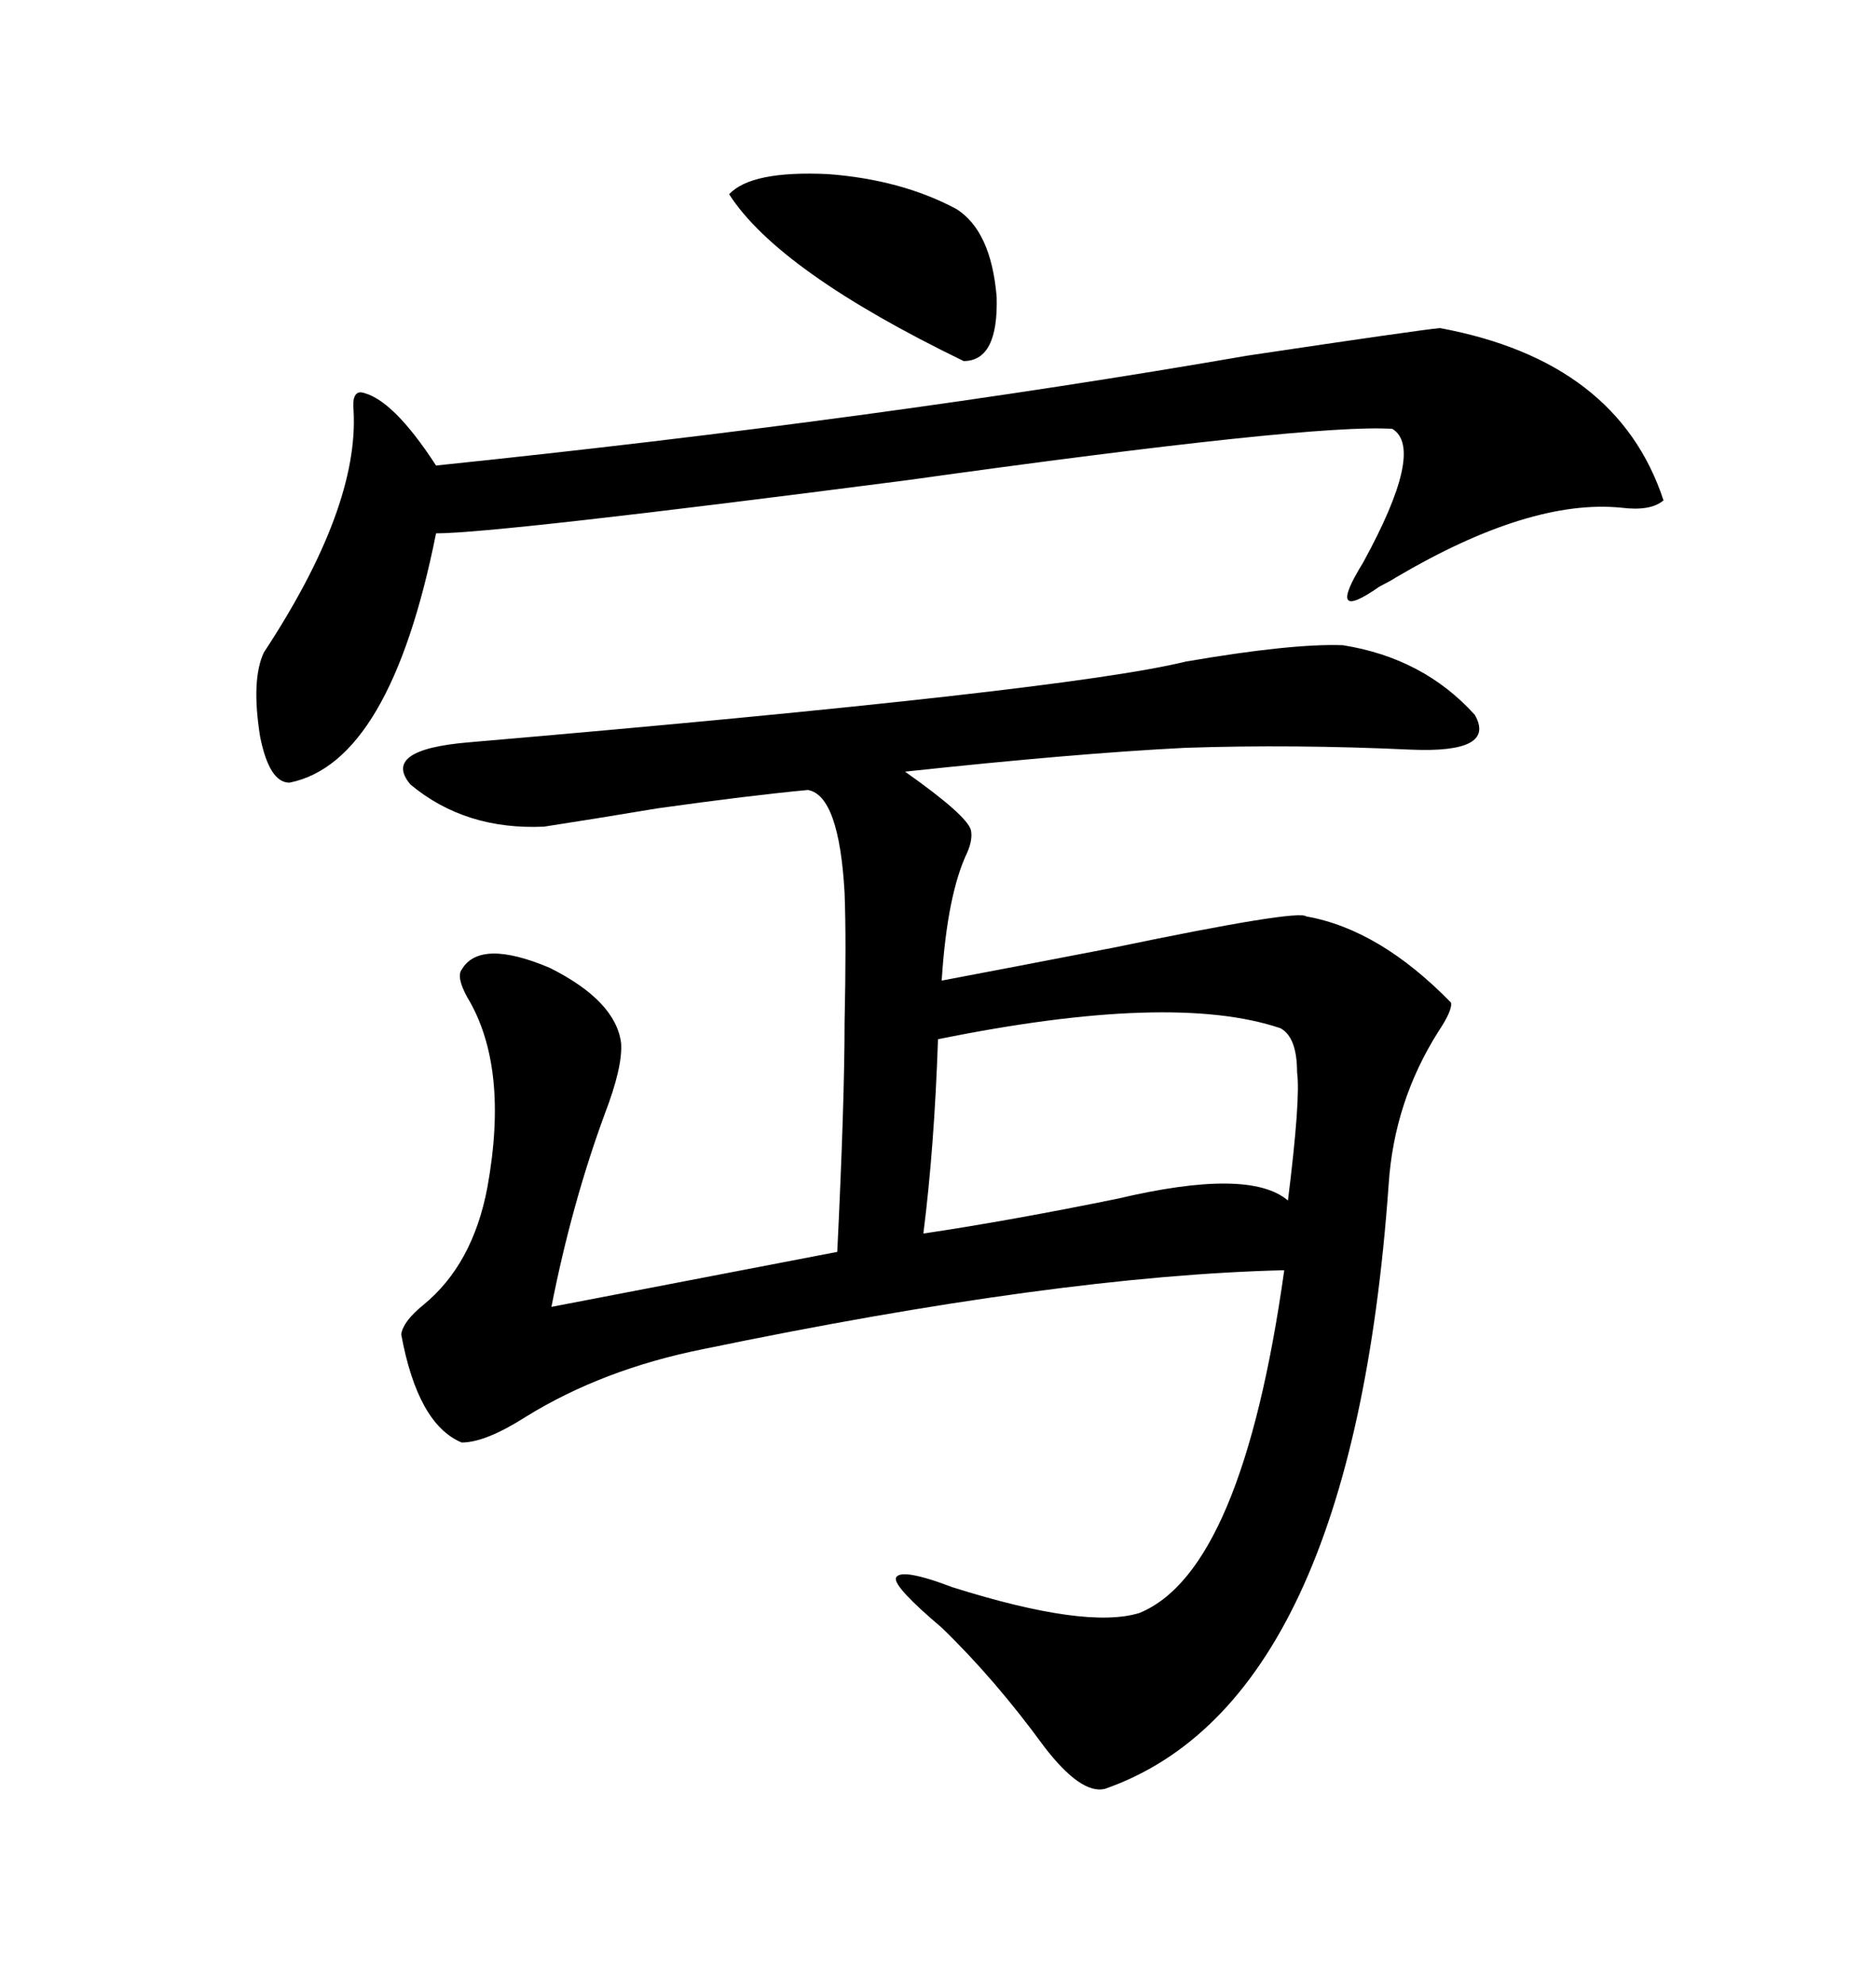<svg xmlns="http://www.w3.org/2000/svg" xmlns:xlink="http://www.w3.org/1999/xlink" width="300" height="317.285"><path d="M214.75 103.13L214.75 103.13Q227.64 105.18 235.84 114.26L235.84 114.26Q239.36 120.41 225.59 119.82L225.59 119.82Q206.84 118.95 189.55 119.53L189.55 119.53Q171.97 120.41 144.73 123.34L144.73 123.34Q154.69 130.37 155.27 132.71L155.27 132.71Q155.57 134.18 154.69 136.23L154.69 136.23Q151.46 142.97 150.59 156.74L150.59 156.74Q161.43 154.69 178.13 151.46L178.13 151.46Q207.71 145.31 208.89 146.48L208.89 146.48Q220.61 148.54 232.03 160.25L232.03 160.25Q232.32 161.43 229.98 164.94L229.98 164.94Q222.95 176.07 222.07 189.26L222.07 189.26Q216.21 272.17 176.66 285.94L176.66 285.94Q172.85 286.82 166.99 279.20L166.99 279.20Q159.08 268.36 150.59 260.16L150.59 260.16Q142.97 253.71 143.26 252.25L143.26 252.25Q143.85 250.49 152.34 253.71L152.34 253.71Q173.73 260.45 182.23 257.81L182.23 257.81Q198.63 251.07 205.37 203.03L205.37 203.03Q169.04 203.91 112.50 215.63L112.50 215.63Q96.39 218.85 84.08 226.46L84.08 226.46Q77.64 230.57 73.83 230.57L73.83 230.57Q66.80 227.64 64.16 213.28L64.16 213.28Q64.45 211.23 67.68 208.59L67.68 208.59Q75.59 202.15 77.93 189.84L77.93 189.84Q81.45 170.51 74.71 159.38L74.71 159.38Q72.95 156.15 73.83 154.98L73.83 154.98Q76.76 150 87.89 154.69L87.89 154.69Q98.44 159.96 99.32 166.70L99.32 166.70Q99.61 170.51 96.68 178.13L96.68 178.13Q91.41 192.48 88.18 208.89L88.18 208.89L133.89 200.10Q135.06 176.07 135.06 163.48L135.06 163.48Q135.35 150.29 135.06 142.68L135.06 142.68Q134.18 127.15 129.20 126.27L129.20 126.27Q119.82 127.15 105.18 129.20L105.18 129.20Q94.63 130.96 87.01 132.13L87.01 132.13Q74.41 132.71 65.63 125.39L65.63 125.39Q60.94 119.82 75 118.65L75 118.65Q170.51 110.45 189.55 105.76L189.55 105.76Q206.54 102.83 214.75 103.13ZM230.27 52.44L230.27 52.44Q258.69 57.71 266.02 79.98L266.02 79.98Q263.96 81.74 259.28 81.15L259.28 81.15Q244.63 79.69 223.24 92.29L223.24 92.29Q222.36 92.87 220.61 93.75L220.61 93.75Q211.82 99.90 217.97 89.94L217.97 89.94Q227.93 71.78 222.66 68.55L222.66 68.55Q210.06 67.68 145.02 76.76L145.02 76.76Q79.39 85.25 69.73 85.25L69.73 85.25Q62.40 121.88 46.29 125.10L46.29 125.10Q43.07 125.10 41.60 117.77L41.60 117.77Q40.14 108.69 42.19 104.30L42.19 104.30Q57.42 81.15 56.54 65.63L56.54 65.63Q56.25 62.70 57.71 62.70L57.71 62.70Q62.70 63.57 69.73 74.41L69.73 74.41Q140.33 67.09 199.51 56.84L199.51 56.84Q227.05 52.73 230.27 52.44ZM205.96 191.89L205.96 191.89Q208.01 175.49 207.42 171.39L207.42 171.39Q207.42 165.82 204.79 164.36L204.79 164.36Q187.50 158.50 150 166.11L150 166.11Q149.41 183.40 147.66 197.17L147.66 197.17Q161.43 195.12 178.71 191.60L178.71 191.60Q199.80 186.62 205.96 191.89ZM116.60 31.05L116.60 31.05Q120.12 27.25 132.42 27.83L132.42 27.83Q144.14 28.71 152.93 33.40L152.93 33.40Q158.50 36.91 159.38 47.46L159.38 47.46Q159.67 57.71 154.10 57.71L154.10 57.71Q124.51 43.36 116.60 31.05Z"/></svg>
